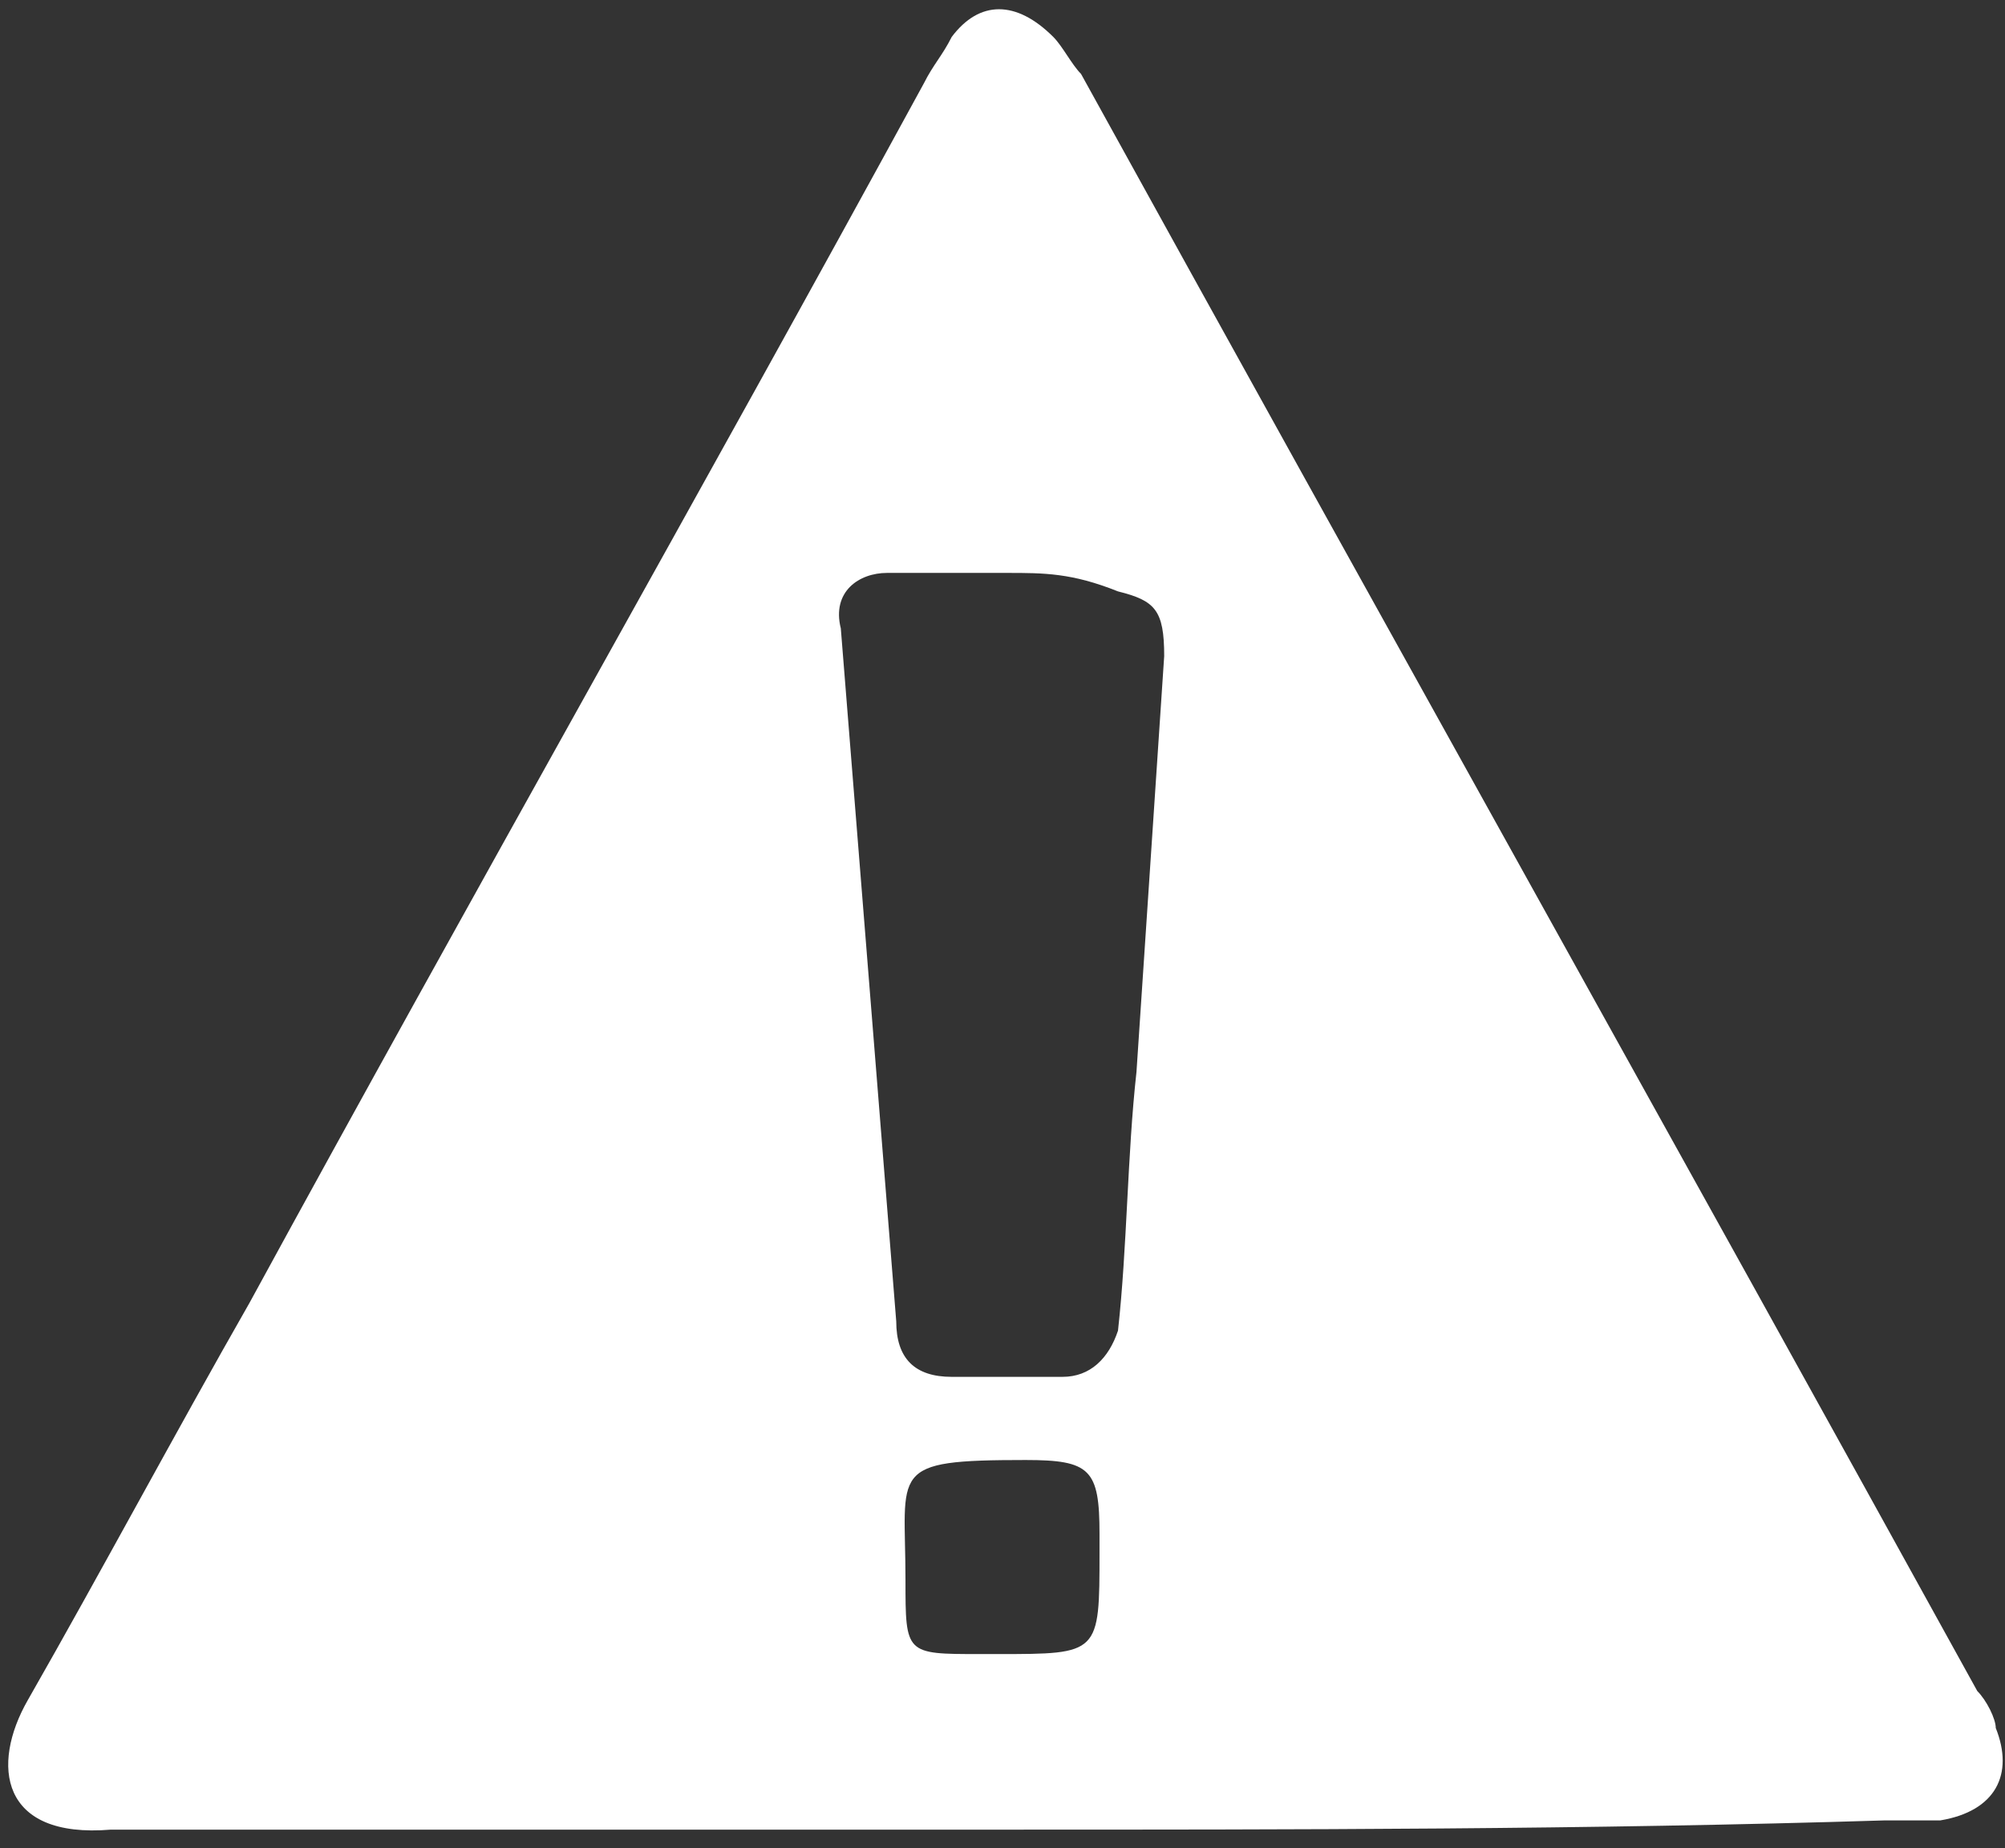 <?xml version="1.0" encoding="utf-8"?>
<!-- Generator: Adobe Illustrator 22.1.0, SVG Export Plug-In . SVG Version: 6.00 Build 0)  -->
<svg version="1.1" id="Layer_1" xmlns="http://www.w3.org/2000/svg" xmlns:xlink="http://www.w3.org/1999/xlink" x="0px" y="0px"
	 viewBox="0 0 21.7 20" style="enable-background:new 0 0 21.7 20;" xml:space="preserve">
<rect x="0" y="0" width="21.7" height="20" fill="#333333" stroke="none"/>
<style type="text/css">
	.st0{fill:#FFFFFF;}
</style>
<g>
	<path class="st0" d="M10.8,19.8c-3.1,0-6.2,0-9.3,0c-0.1,0-0.2,0-0.3,0c-1.2,0.1-1.3-0.7-0.9-1.4c0.8-1.4,1.6-2.9,2.4-4.3
		C5.1,9.7,7.6,5.3,10,0.9c0.1-0.2,0.2-0.3,0.3-0.5c0.3-0.4,0.7-0.4,1.1,0c0.1,0.1,0.2,0.3,0.3,0.4c3.2,5.8,6.5,11.7,9.7,17.5
		c0.1,0.1,0.2,0.3,0.2,0.4c0.2,0.5,0,0.9-0.6,1c-0.2,0-0.4,0-0.6,0C17.2,19.8,14,19.8,10.8,19.8z M10.9,6.2
		C10.9,6.2,10.9,6.2,10.9,6.2c-0.4,0-0.8,0-1.3,0c-0.3,0-0.6,0.2-0.5,0.6c0.2,2.5,0.4,5,0.6,7.5c0,0.4,0.2,0.6,0.6,0.6
		c0.4,0,0.8,0,1.2,0c0.3,0,0.5-0.2,0.6-0.5c0.1-0.9,0.1-1.9,0.2-2.8c0.1-1.5,0.2-3,0.3-4.5c0-0.5-0.1-0.6-0.5-0.7
		C11.6,6.2,11.3,6.2,10.9,6.2z M10.8,17.9c1.1,0,1.1,0,1.1-1.1c0-0.1,0-0.2,0-0.2c0-0.7-0.1-0.8-0.8-0.8c-1.5,0-1.3,0.1-1.3,1.3
		c0,0.8,0,0.8,0.8,0.8C10.7,17.9,10.7,17.9,10.8,17.9z"/>
</g>
</svg>
